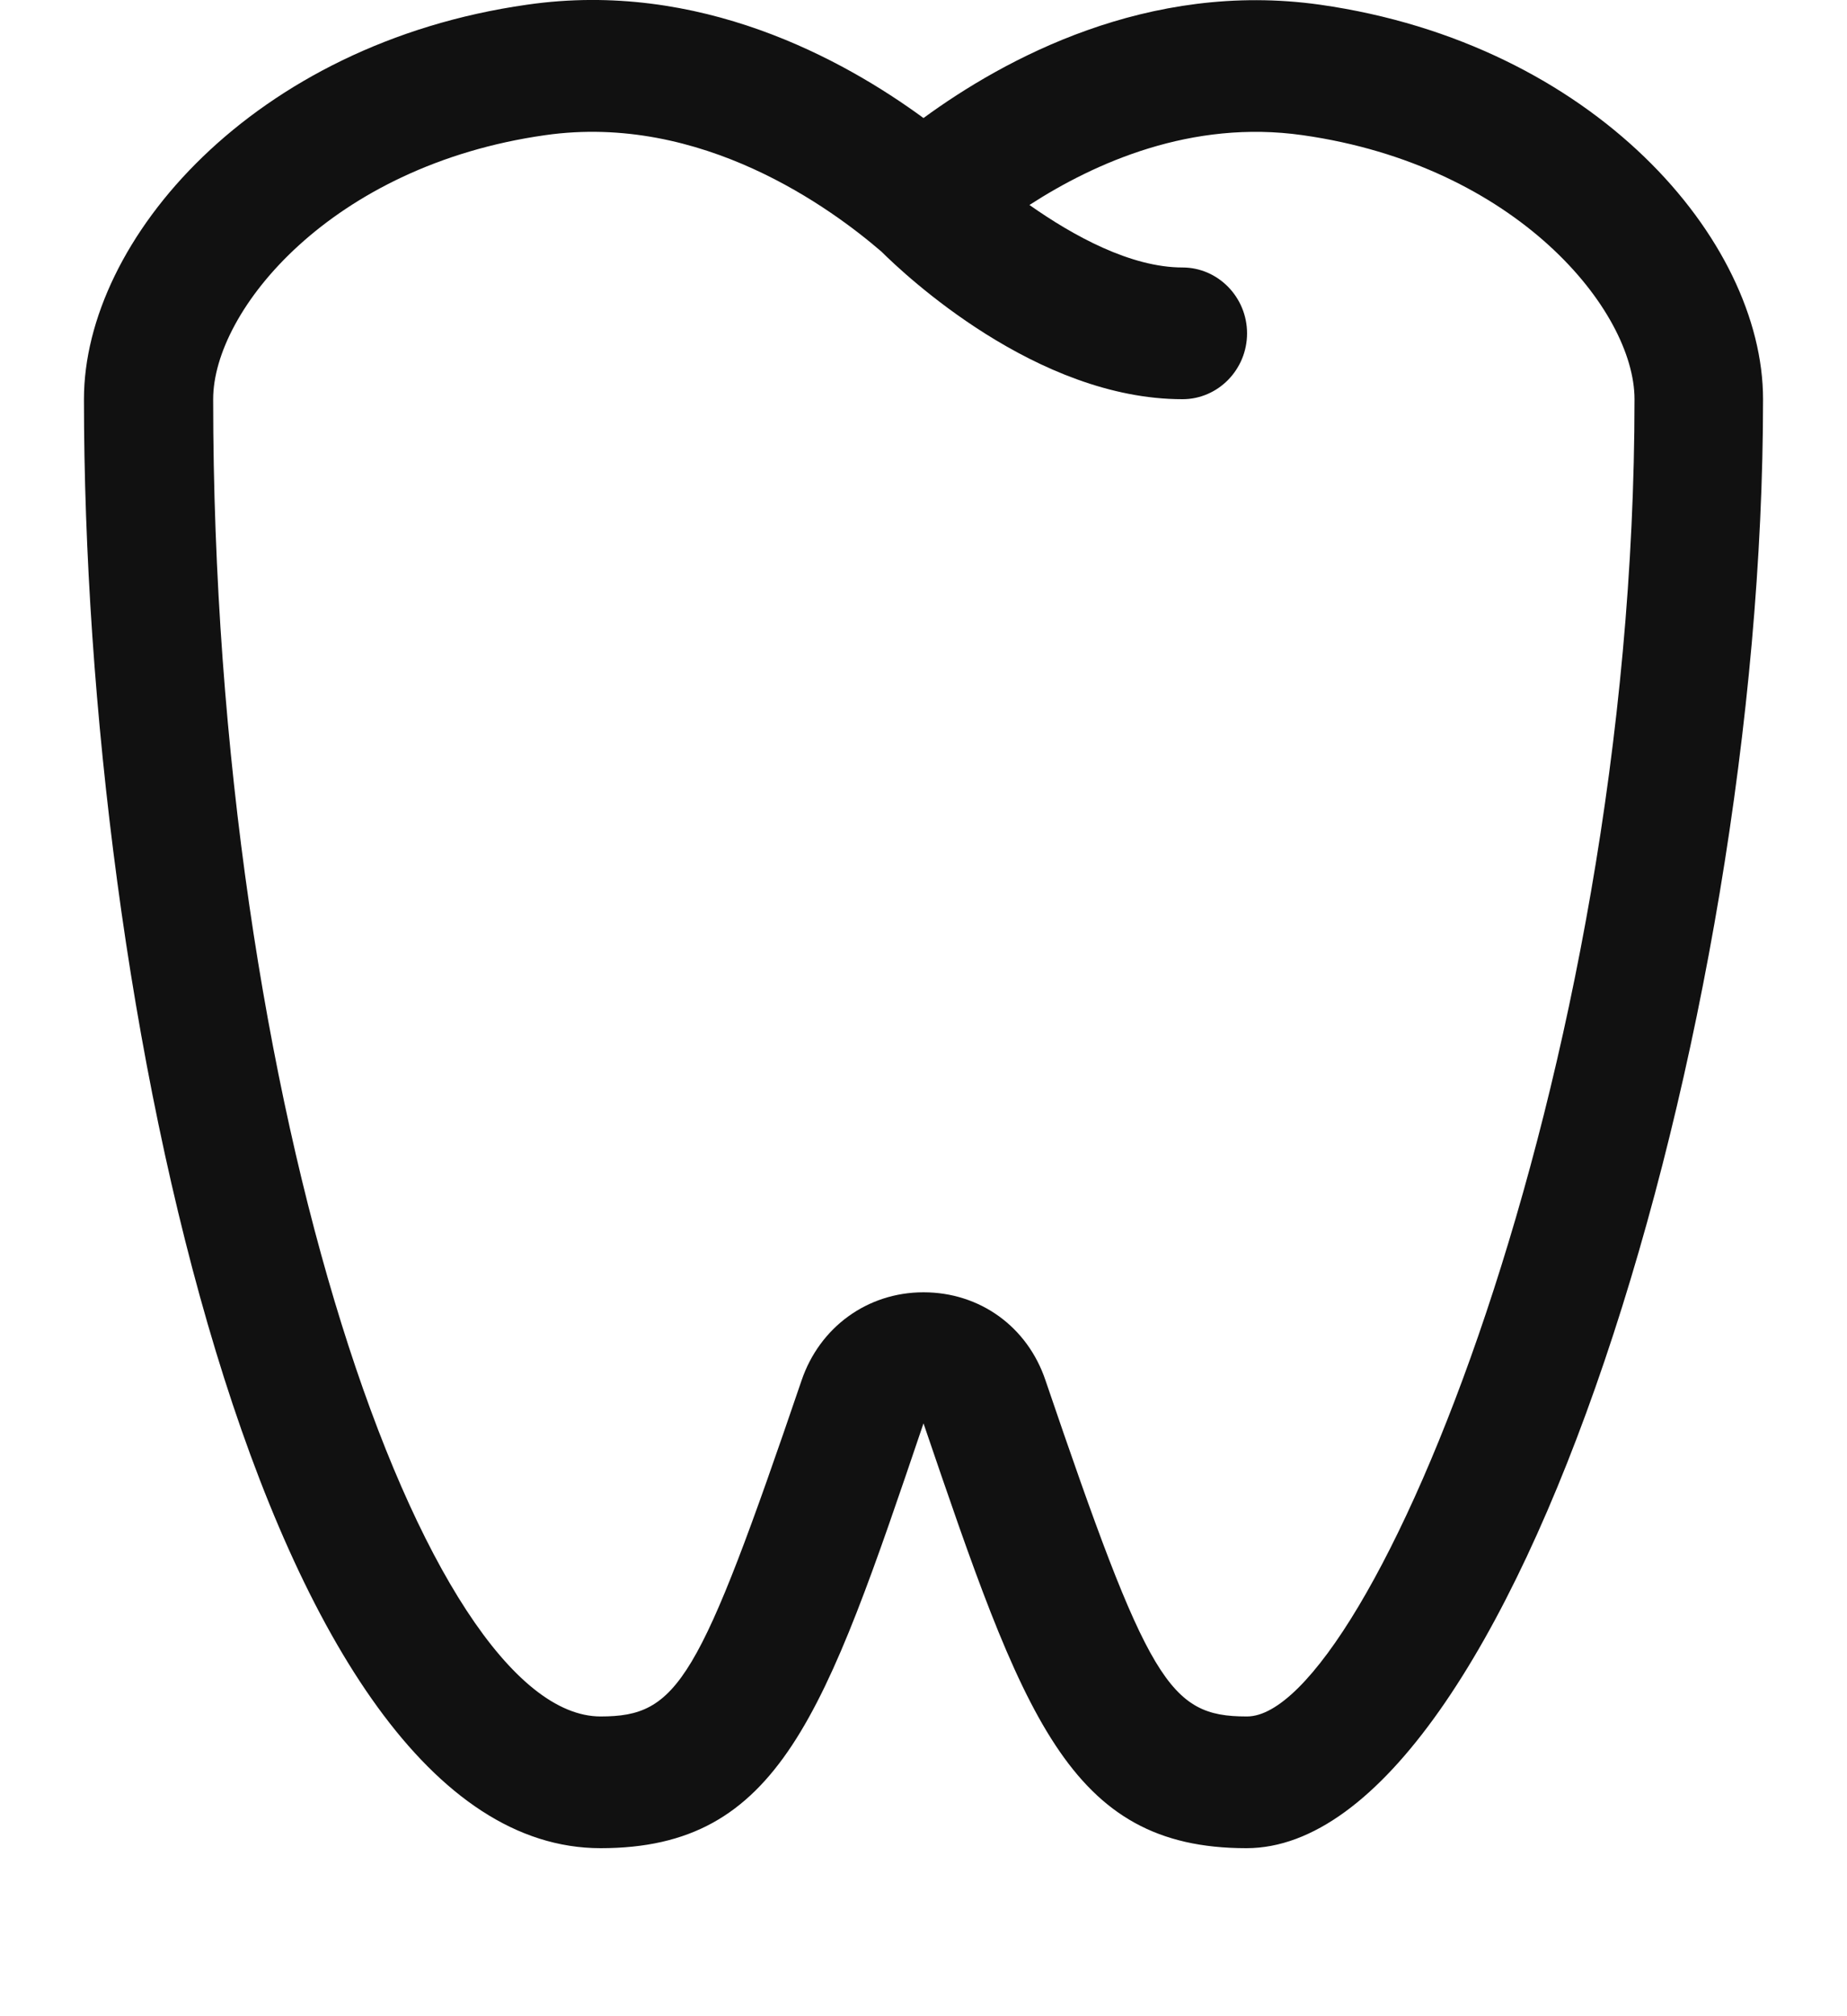 <?xml version="1.0" encoding="UTF-8"?> <svg xmlns="http://www.w3.org/2000/svg" width="22" height="24" viewBox="0 0 22 24" fill="none"><path d="M15.723 0.056C13.67 -0.234 11.954 0.707 11 1.405C10.046 0.707 8.331 -0.242 6.277 0.056C3.016 0.519 1 2.855 1 4.752C1 11.981 3.138 22 7.154 22C9.285 22 9.823 20.416 11 16.943C12.185 20.416 12.723 22 14.846 22C18.015 22 21 12.286 21 4.752C21 2.855 18.985 0.519 15.723 0.056H15.723ZM14.847 20.432C13.923 20.432 13.677 20.024 12.454 16.434C12.239 15.791 11.67 15.383 11 15.383C10.331 15.383 9.762 15.799 9.547 16.434C8.323 20.024 8.077 20.432 7.154 20.432C5.077 20.432 2.539 13.196 2.539 4.752C2.539 3.694 3.947 1.969 6.493 1.609C8.362 1.342 9.908 2.487 10.5 2.996C10.777 3.271 12.346 4.752 14.085 4.752C14.508 4.752 14.854 4.4 14.854 3.968C14.854 3.537 14.508 3.184 14.085 3.184C13.469 3.184 12.785 2.808 12.262 2.44C13.039 1.938 14.192 1.421 15.515 1.609C18.062 1.969 19.469 3.694 19.469 4.752C19.469 12.851 16.292 20.432 14.854 20.432L14.847 20.432Z" fill="#111111"></path></svg> 